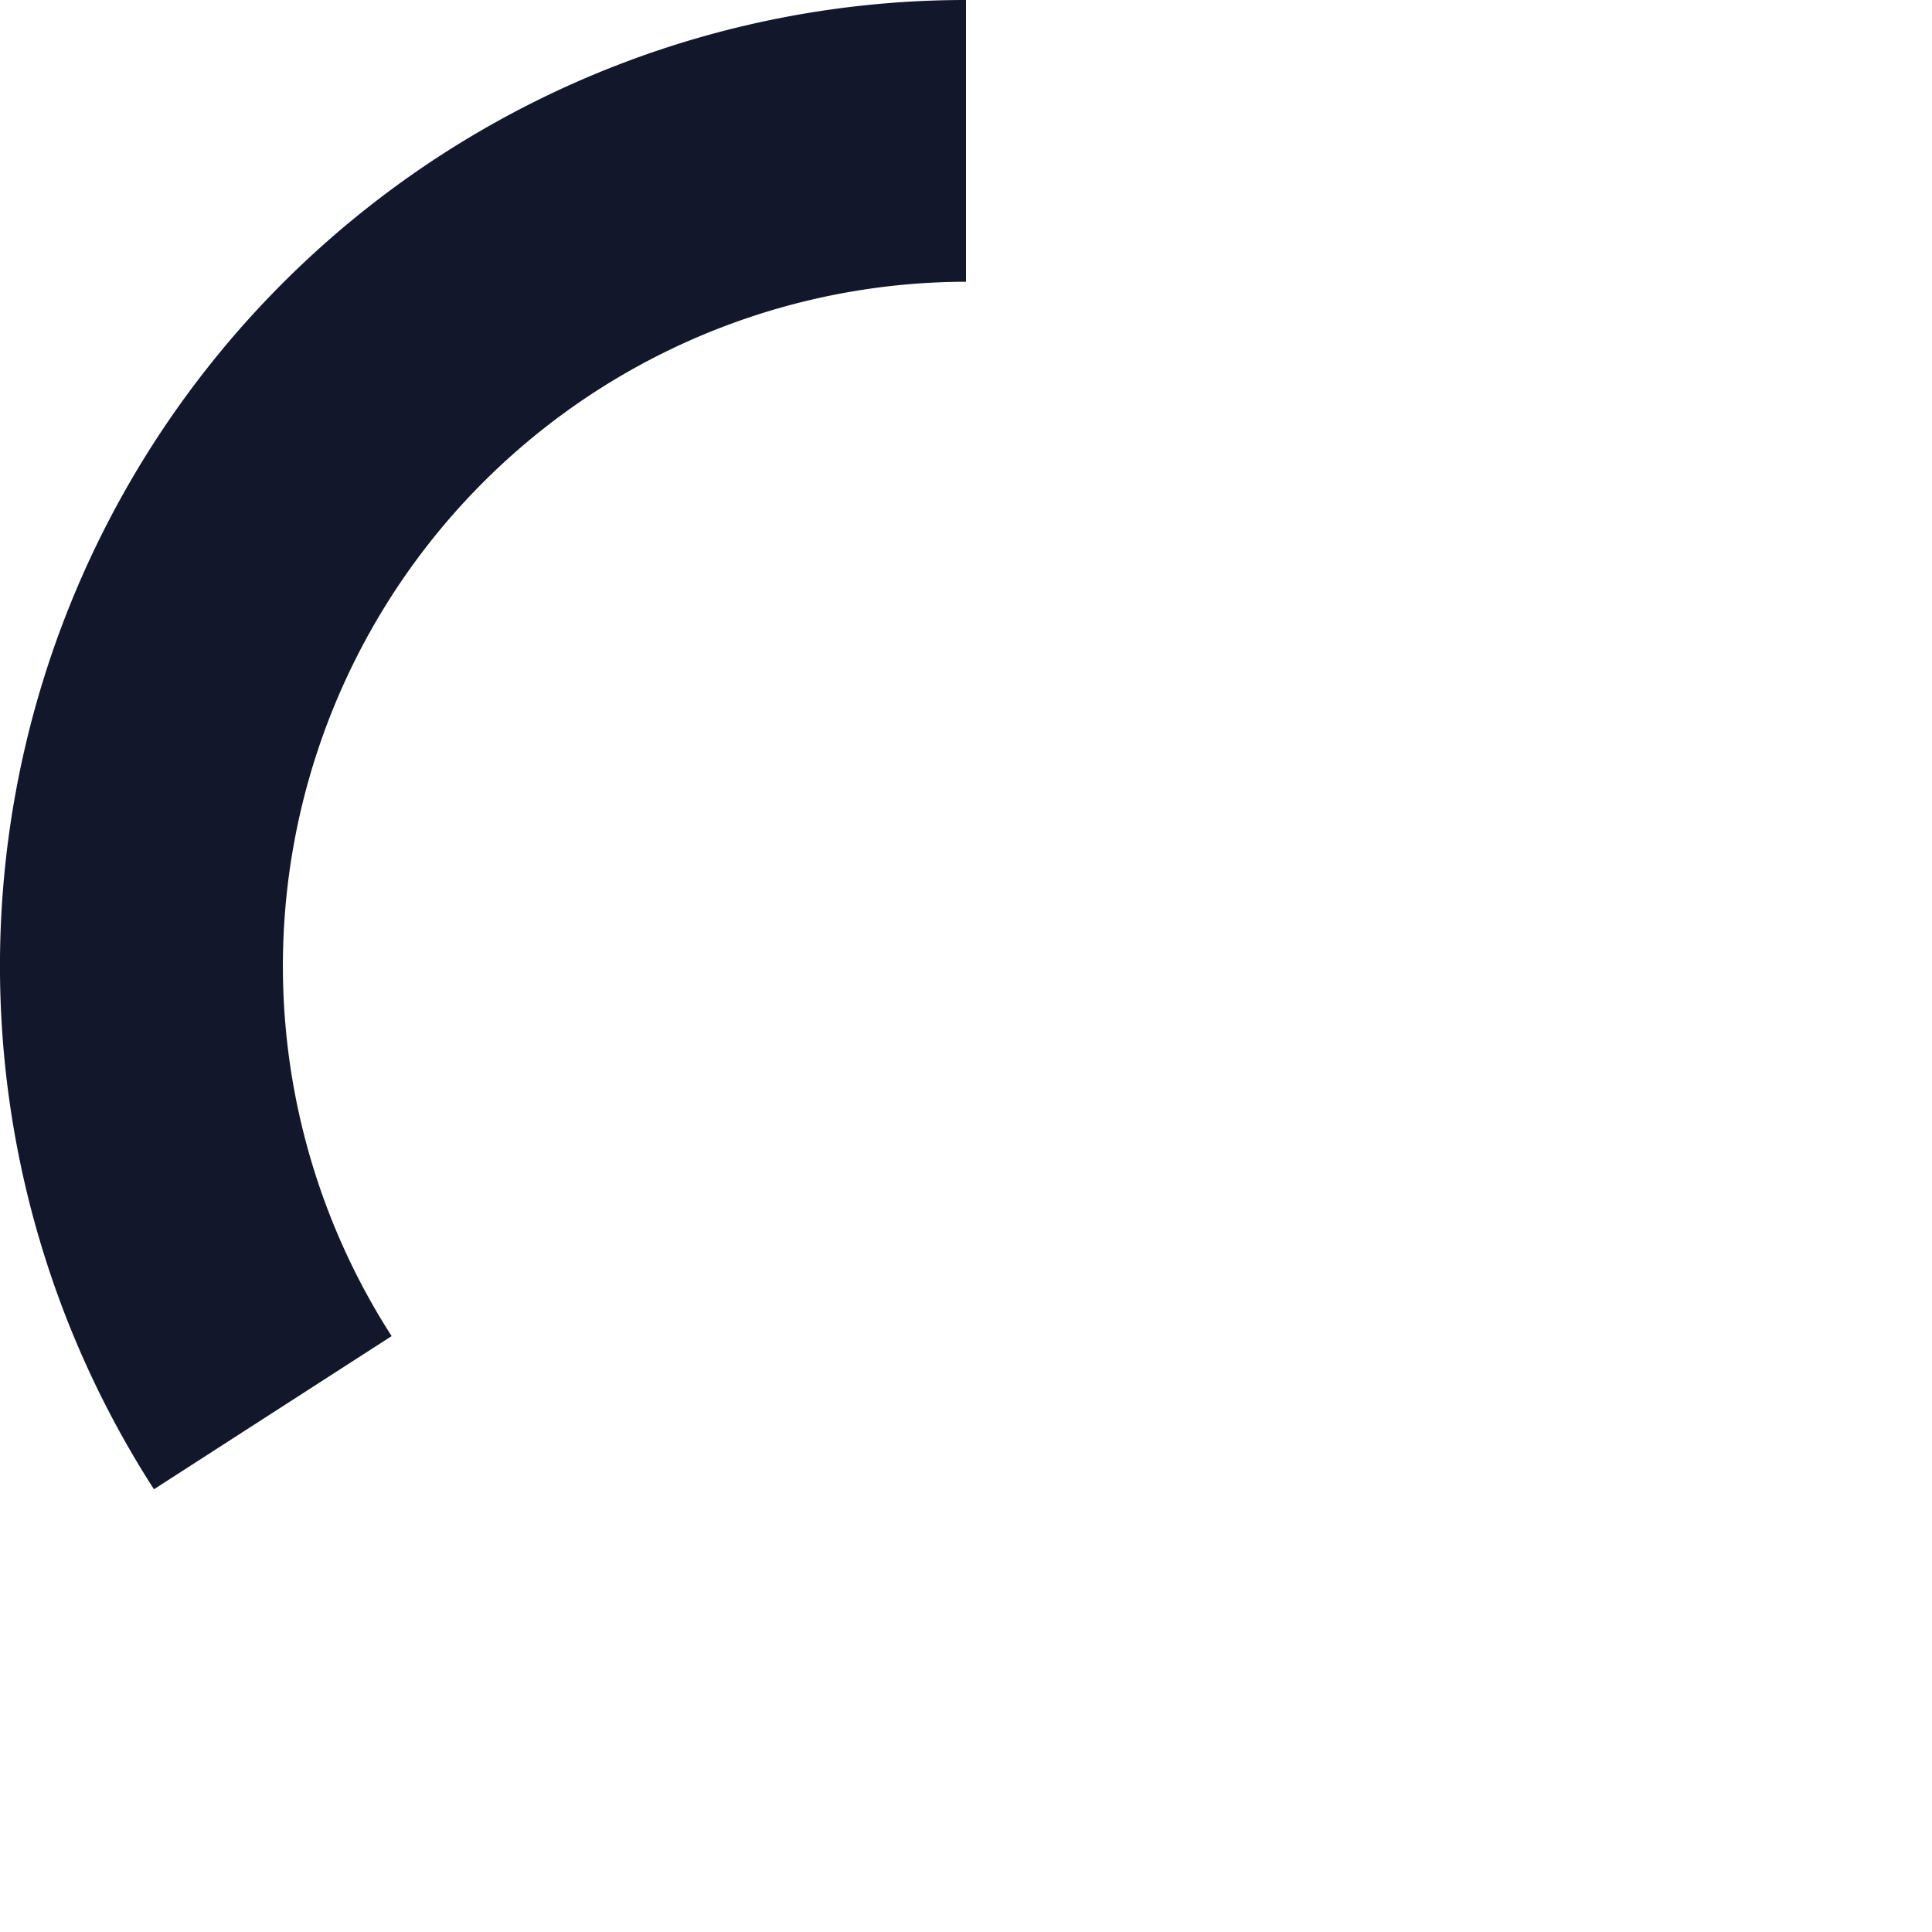 <svg xmlns="http://www.w3.org/2000/svg" viewBox="0 0 96 96"><defs><style>.cls-1{fill:#13172c;}.cls-2{fill:none;}</style></defs><title>ellipse-ci</title><g id="Capa_2" data-name="Capa 2"><g id="Capa_1-2" data-name="Capa 1"><path class="cls-1" d="M48,0A48,48,0,0,0,7.65,74l11.81-7.61A34,34,0,0,1,48,14Z"/><rect class="cls-2" width="96" height="96"/></g></g></svg>
